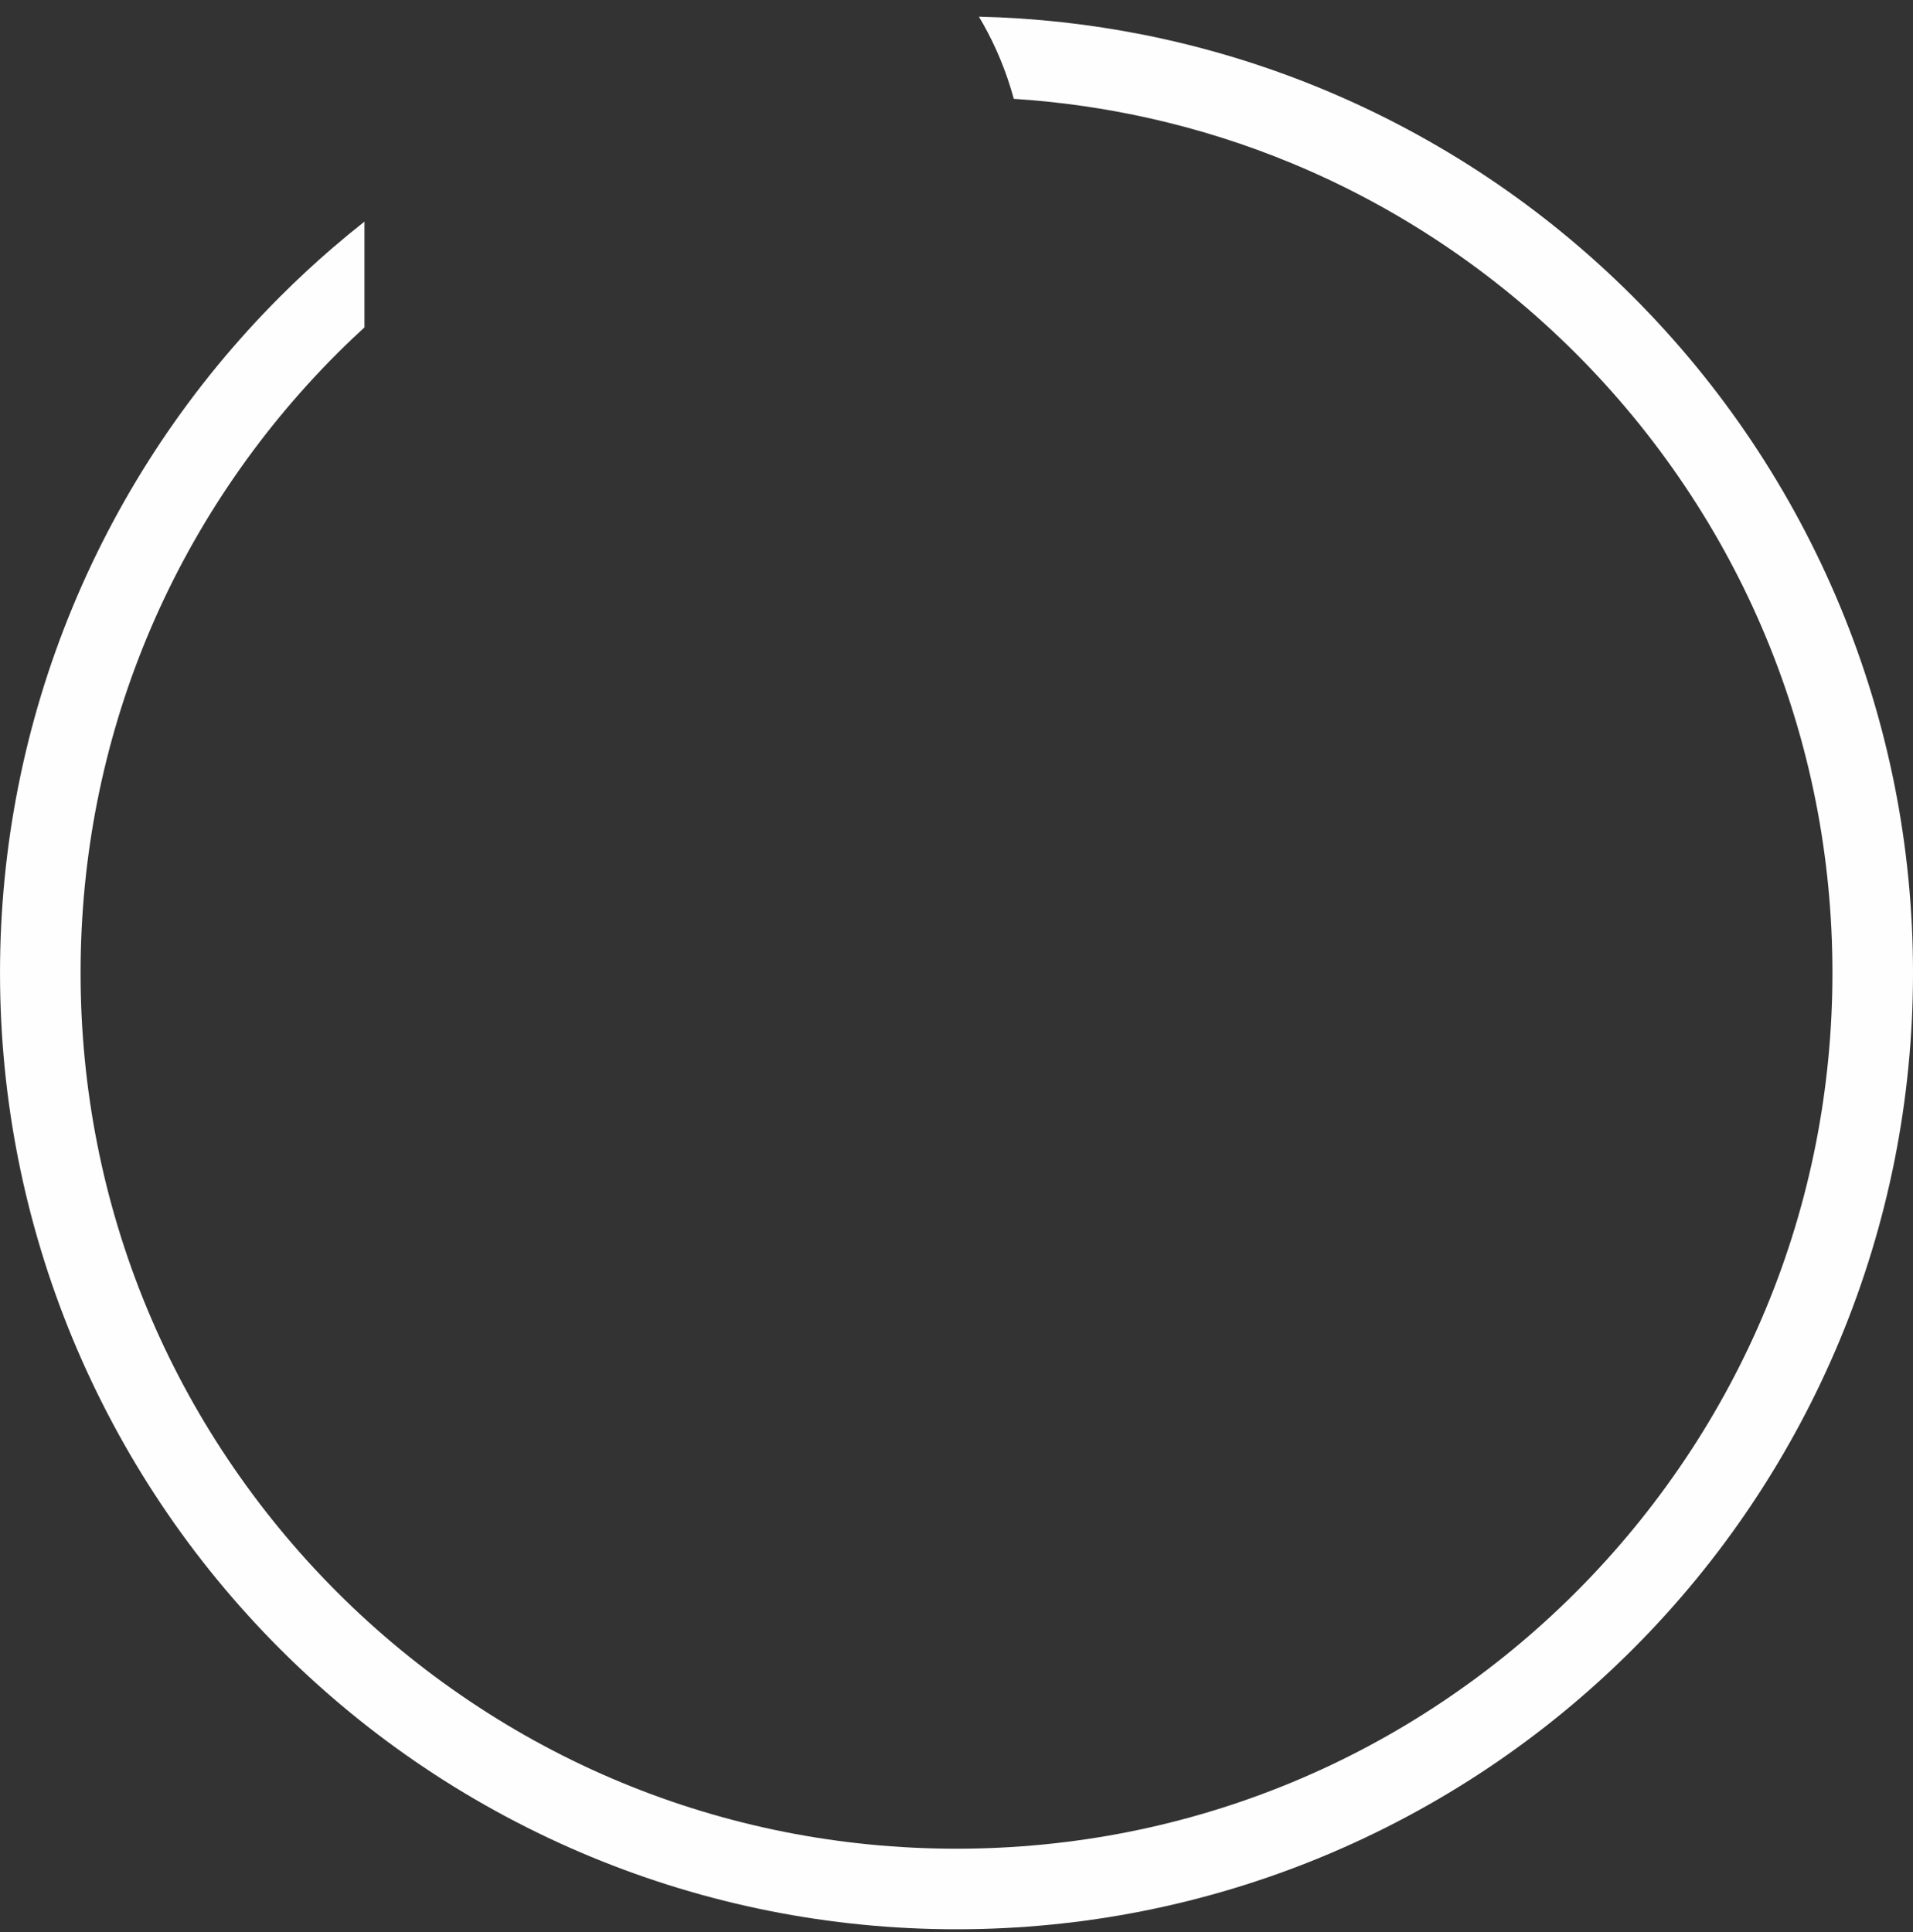 <?xml version="1.0" encoding="UTF-8"?>
<!DOCTYPE svg PUBLIC "-//W3C//DTD SVG 1.1//EN" "http://www.w3.org/Graphics/SVG/1.1/DTD/svg11.dtd">
<!-- Creator: CorelDRAW (Versão OEM) -->
<svg xmlns="http://www.w3.org/2000/svg" xml:space="preserve" width="32.118mm" height="32.439mm" version="1.1" style="shape-rendering:geometricPrecision; text-rendering:geometricPrecision; image-rendering:optimizeQuality; fill-rule:evenodd; clip-rule:evenodd"
viewBox="0 0 3219.82 3252.01"
 xmlns:xlink="http://www.w3.org/1999/xlink"
 xmlns:xodm="http://www.corel.com/coreldraw/odm/2003">
 <rect x="0" y="0" width="3219.82" height="3252.01" fill="#333333" stroke="none"/>
 <defs>
  <style type="text/css">
   <![CDATA[
    .fil0 {fill:none}
    .fil1 {fill:#FEFEFE;fill-rule:nonzero}
   ]]>
  </style>
 </defs>
 <g id="Camada_x0020_1">
  <rect class="fil0" width="3219.82" height="3252.01"/>
  <path class="fil1" d="M1923.97 58.37c-89.68,-17.79 -182.03,-28.13 -276.32,-30.31 10.41,17.44 19.85,35.43 28.24,53.86 12.27,26.99 22.48,55.22 30.39,84.45 78.5,5.03 155.3,16.18 229.87,32.96 82.16,18.48 161.64,43.82 237.8,75.36 179.94,74.54 342.27,184.14 478.47,320.34 68.27,68.27 130.02,143.35 184.11,224.12 53.39,79.72 99.17,164.88 136.22,254.35 36.42,87.92 64.55,180.14 83.42,275.62 18.42,93.23 28.07,189.68 28.07,288.4 0,98.71 -9.66,195.16 -28.08,288.4 -18.86,95.49 -46.99,187.7 -83.41,275.61 -37.05,89.46 -82.82,174.63 -136.22,254.36 -54.1,80.76 -115.84,155.86 -184.11,224.13 -68.28,68.29 -143.35,130.03 -224.11,184.11 -79.73,53.4 -164.88,99.18 -254.35,136.23 -87.9,36.4 -180.13,64.54 -275.63,83.41 -93.23,18.42 -189.68,28.07 -288.4,28.07 -98.73,0 -195.18,-9.65 -288.41,-28.07 -95.5,-18.87 -187.73,-47.01 -275.63,-83.41 -89.48,-37.06 -174.63,-82.83 -254.36,-136.23 -80.76,-54.09 -155.83,-115.82 -224.11,-184.11 -68.27,-68.27 -130.01,-143.34 -184.09,-224.11 -53.4,-79.73 -99.17,-164.87 -136.23,-254.36 -36.4,-87.9 -64.54,-180.13 -83.41,-275.63 -18.42,-93.23 -28.07,-189.68 -28.07,-288.4 0,-98.72 9.65,-195.18 28.07,-288.41 18.87,-95.5 47.01,-187.73 83.41,-275.63 37.06,-89.46 82.83,-174.62 136.23,-254.35 54.09,-80.76 115.82,-155.84 184.09,-224.1 7.67,-7.67 16.6,-16.35 26.85,-26.1l19.16 -17.84 0 -178.05c-18.31,14.44 -36.33,29.29 -54.06,44.54 -29.8,25.66 -59.11,52.88 -87.81,81.58 -74.59,74.59 -141.84,156.4 -200.5,244.24 -58.22,87.14 -108.26,180.42 -148.95,278.68 -39.8,96.1 -70.61,196.94 -91.34,301.38 -20.16,101.59 -30.75,206.63 -30.75,314.05 0,107.41 10.59,212.43 30.75,314.05 20.73,104.44 51.54,205.27 91.34,301.37 40.7,98.26 90.74,191.55 148.95,278.69 58.67,87.84 125.92,169.66 200.5,244.25 74.6,74.6 156.42,141.85 244.25,200.52 87.15,58.22 180.44,108.26 278.69,148.95 96.1,39.8 196.93,70.61 301.37,91.34 101.61,20.16 206.64,30.75 314.06,30.75 107.41,0 212.43,-10.59 314.05,-30.75 104.44,-20.73 205.27,-51.54 301.37,-91.34 98.26,-40.69 191.54,-90.74 278.68,-148.95 87.83,-58.68 169.65,-125.92 244.25,-200.52 74.6,-74.6 141.85,-156.42 200.51,-244.27 58.23,-87.15 108.26,-180.44 148.95,-278.69 39.8,-96.09 70.62,-196.92 91.35,-301.35 20.16,-101.61 30.75,-206.64 30.75,-314.05 0,-107.42 -10.59,-212.45 -30.75,-314.05 -20.73,-104.43 -51.55,-205.26 -91.35,-301.36 -40.69,-98.26 -90.73,-191.54 -148.94,-278.68 -58.68,-87.83 -125.92,-169.65 -200.52,-244.26 -74.61,-74.61 -156.43,-141.85 -244.26,-200.52 -87.15,-58.23 -180.43,-108.26 -278.68,-148.95 -96.1,-39.8 -196.92,-70.61 -301.35,-91.34z"/>
 </g>
</svg>
